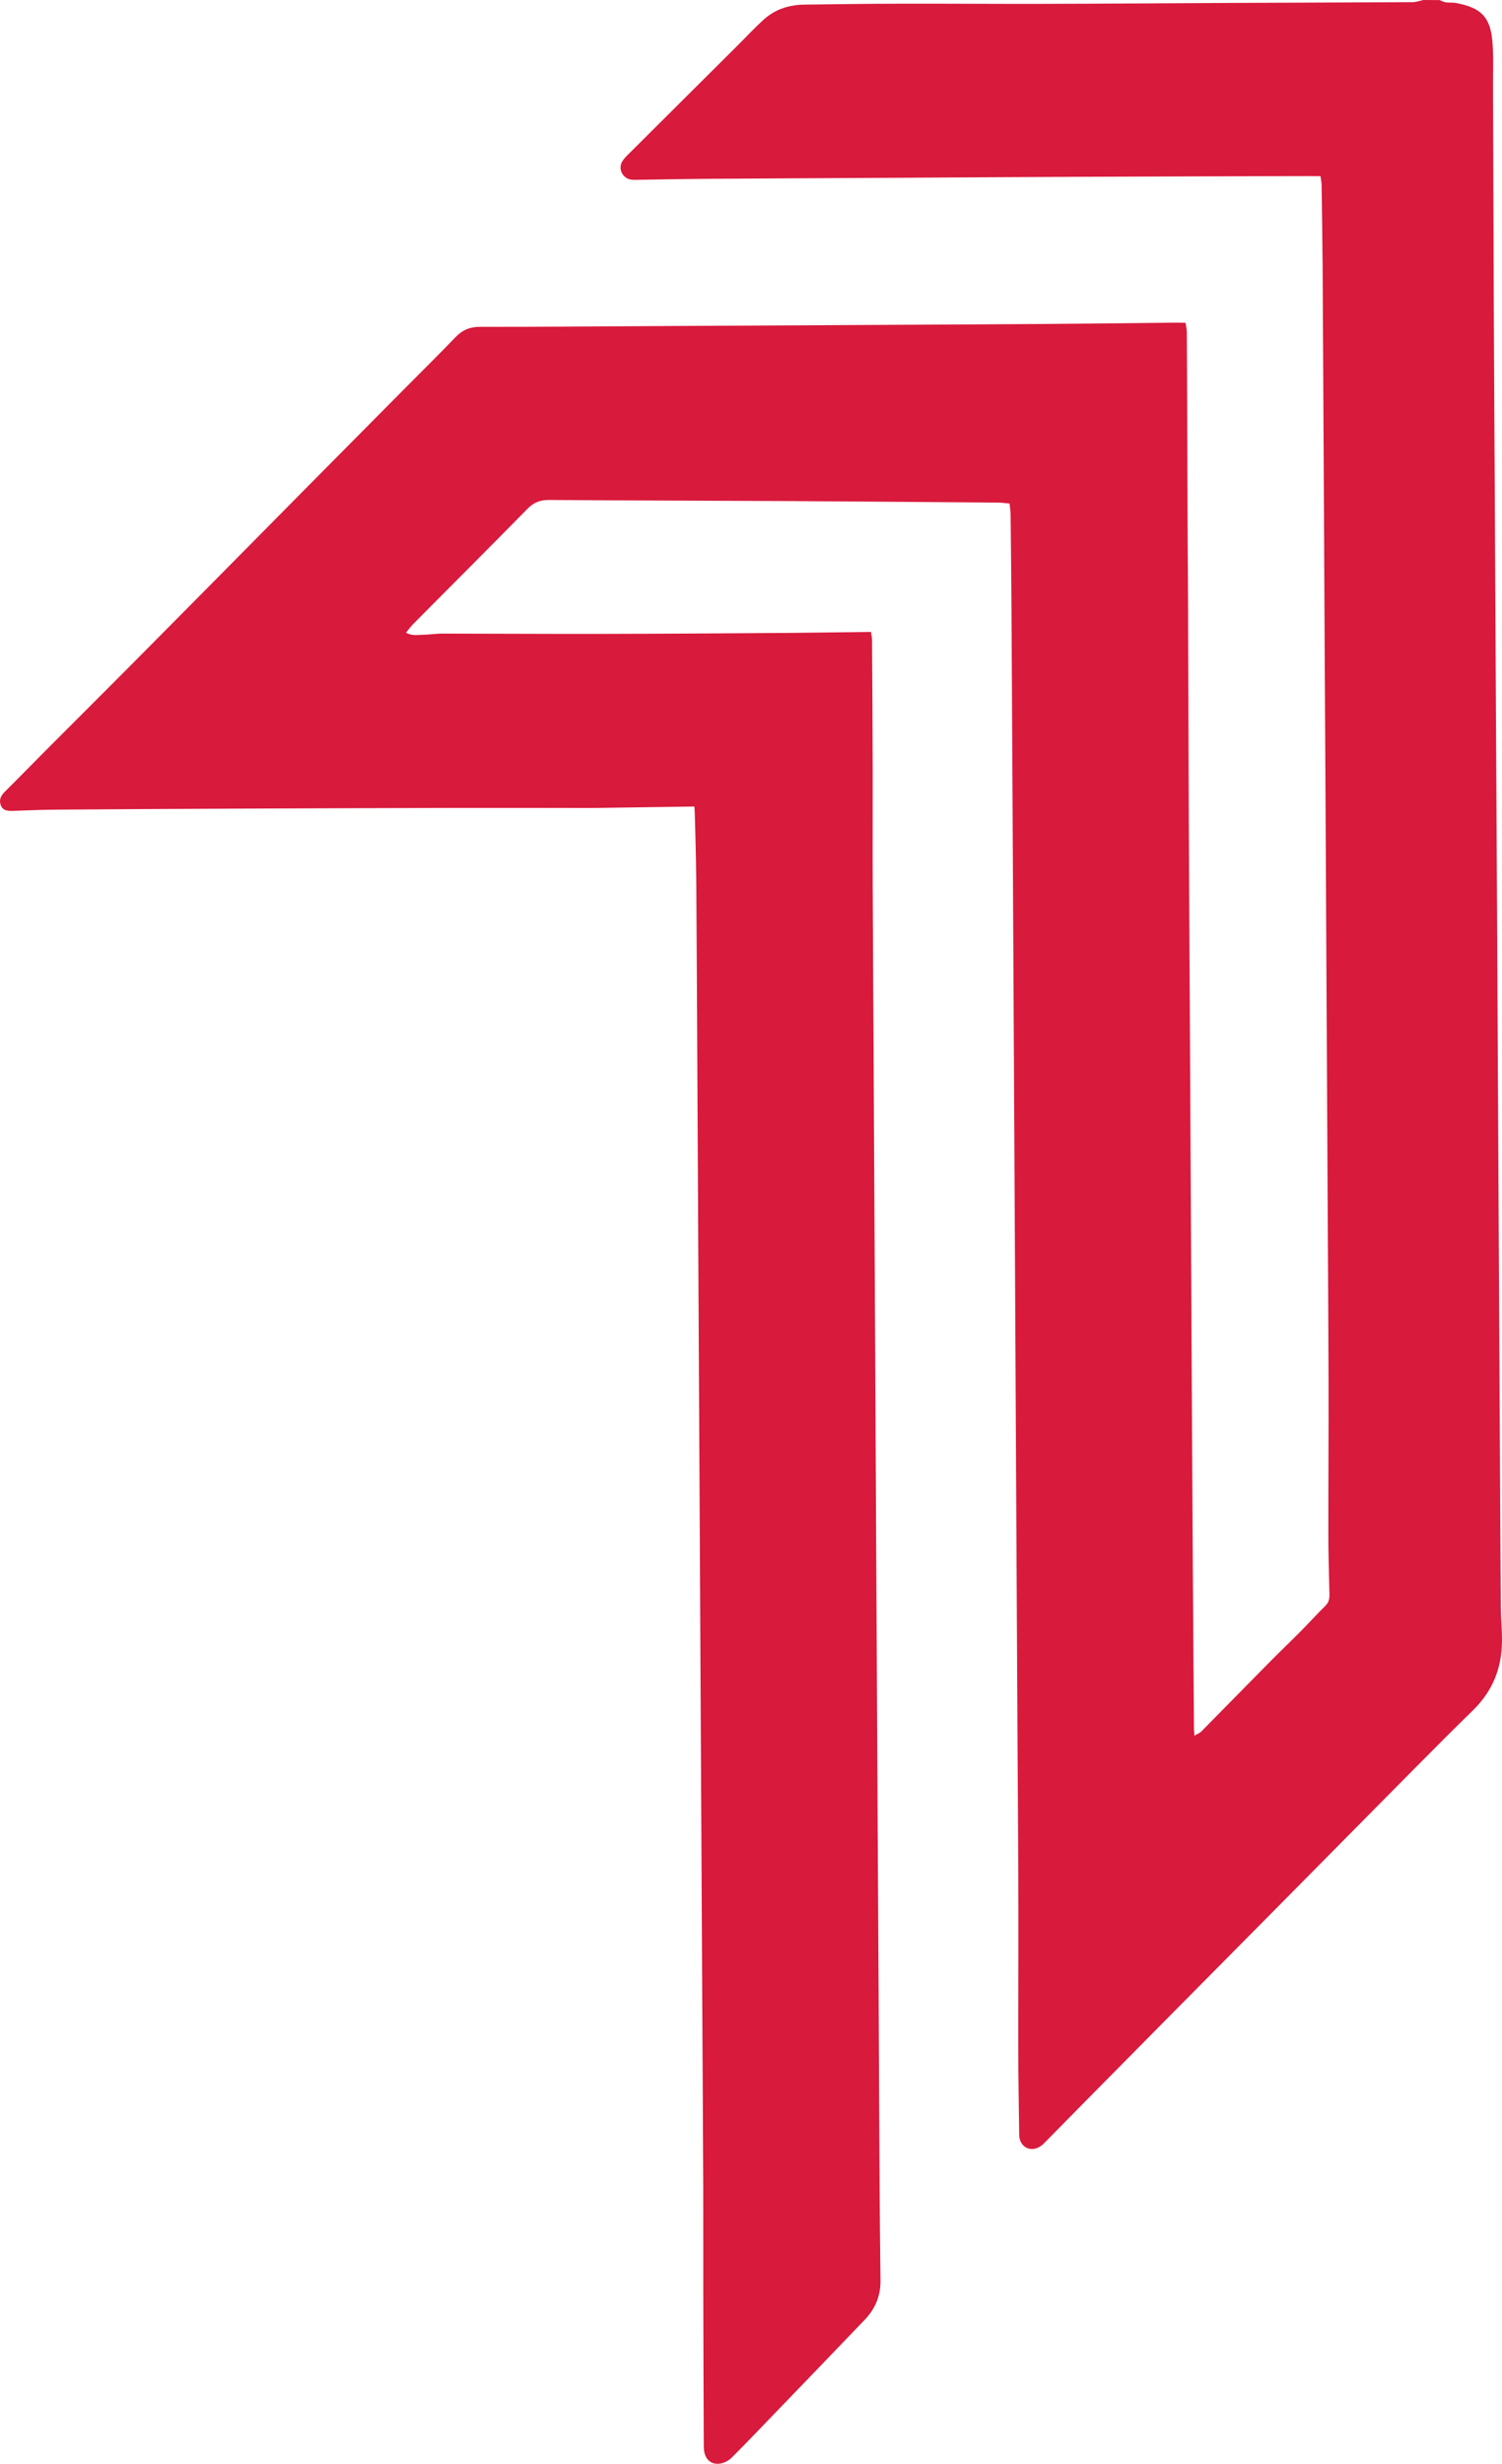 <?xml version="1.0" encoding="UTF-8"?> <svg xmlns="http://www.w3.org/2000/svg" width="147" height="241" viewBox="0 0 147 241" fill="none"> <path d="M140.896 0.01C141.093 0.086 141.29 0.202 141.496 0.23C141.837 0.278 142.193 0.23 142.529 0.298C144.81 0.739 145.833 1.541 146.053 3.984C146.188 5.467 146.116 6.974 146.121 8.467C146.15 15.715 146.164 22.963 146.198 30.206C146.222 36.225 146.26 42.245 146.294 48.264C146.327 54.36 146.356 60.456 146.39 66.552C146.423 72.571 146.457 78.59 146.49 84.609C146.524 90.666 146.558 96.724 146.586 102.782C146.62 108.839 146.654 114.897 146.683 120.954C146.716 127.012 146.75 133.069 146.779 139.127C146.812 145.146 146.841 151.165 146.884 157.184C146.894 158.293 147.009 159.402 146.999 160.511C146.985 163.155 146.092 165.407 144.157 167.298C140.43 170.946 136.781 174.68 133.107 178.381C130.188 181.323 127.283 184.27 124.368 187.213C121.237 190.376 118.101 193.534 114.975 196.693C112.113 199.582 109.256 202.472 106.399 205.366C105.078 206.701 103.763 208.045 102.442 209.384C102.255 209.576 102.068 209.777 101.852 209.926C100.92 210.569 99.859 210.075 99.753 208.957C99.748 208.88 99.753 208.803 99.748 208.726C99.715 206.005 99.662 203.288 99.657 200.566C99.647 196.04 99.681 191.514 99.671 186.987C99.657 180.93 99.609 174.872 99.576 168.815C99.542 162.757 99.508 156.7 99.479 150.642C99.446 144.584 99.412 138.527 99.383 132.469C99.35 126.373 99.321 120.277 99.287 114.181C99.254 108.162 99.22 102.143 99.191 96.124C99.158 90.028 99.129 83.932 99.095 77.836C99.062 71.779 99.033 65.721 98.994 59.663C98.975 56.558 98.942 53.457 98.908 50.352C98.903 50.016 98.85 49.675 98.807 49.257C98.428 49.224 98.097 49.171 97.765 49.166C90.85 49.113 83.94 49.051 77.026 49.012C69.27 48.969 61.515 48.964 53.755 48.907C52.881 48.902 52.248 49.132 51.633 49.761C47.921 53.539 44.175 57.278 40.444 61.036C40.209 61.276 40.007 61.555 39.734 61.881C40.343 62.236 40.915 62.092 41.462 62.087C42.072 62.078 42.682 61.977 43.292 61.977C48.435 61.982 53.583 62.016 58.725 62.006C64.862 61.996 71.004 61.953 77.141 61.91C79.441 61.895 84.8 61.814 85.242 61.814C85.285 62.126 85.347 62.38 85.347 62.635C85.376 66.849 85.4 71.068 85.41 75.283C85.419 78.964 85.395 82.646 85.41 86.332C85.434 92.39 85.472 98.447 85.506 104.505C85.539 110.562 85.573 116.62 85.602 122.677C85.635 128.812 85.664 134.946 85.698 141.08C85.731 147.1 85.765 153.119 85.794 159.138C85.828 165.272 85.856 171.407 85.89 177.536C85.924 183.479 85.957 189.421 85.991 195.363C86.024 201.613 86.048 207.862 86.087 214.112C86.106 217.102 86.135 220.088 86.173 223.078C86.192 224.581 85.65 225.853 84.627 226.918C81.818 229.856 78.994 232.779 76.176 235.702C74.658 237.276 73.155 238.86 71.609 240.401C71.311 240.699 70.85 240.939 70.437 240.987C69.597 241.088 69.059 240.603 68.915 239.768C68.877 239.542 68.877 239.307 68.877 239.081C68.858 234.137 68.838 229.189 68.829 224.245C68.819 220.793 68.838 217.342 68.824 213.886C68.8 207.829 68.761 201.771 68.728 195.714C68.694 189.618 68.665 183.522 68.632 177.431C68.598 171.373 68.564 165.315 68.536 159.258C68.502 153.2 68.469 147.143 68.44 141.085C68.411 135.028 68.373 128.97 68.344 122.913C68.31 116.817 68.281 110.721 68.248 104.63C68.214 98.61 68.19 92.591 68.147 86.572C68.132 84.234 68.003 79.199 67.964 78.892C64.709 78.94 61.496 78.983 58.284 79.031C58.092 79.036 57.899 79.036 57.707 79.036C53.333 79.031 48.953 79.017 44.579 79.027C37.405 79.041 30.226 79.07 23.052 79.099C17.145 79.123 11.234 79.156 5.328 79.199C3.988 79.209 2.648 79.276 1.309 79.315C0.795 79.329 0.271 79.329 0.065 78.734C-0.122 78.196 0.118 77.793 0.507 77.409C1.87 76.06 3.205 74.683 4.559 73.324C7.162 70.718 9.77 68.121 12.367 65.51C15.503 62.356 18.634 59.193 21.765 56.03C24.598 53.169 27.426 50.299 30.259 47.438C33.501 44.169 36.742 40.901 39.983 37.632C41.525 36.081 43.081 34.541 44.598 32.966C45.251 32.289 45.962 31.973 46.932 31.973C52.992 31.977 59.057 31.924 65.117 31.891C71.215 31.857 77.319 31.828 83.417 31.795C89.477 31.761 95.542 31.737 101.602 31.694C105.976 31.665 110.346 31.608 114.721 31.564C115.139 31.56 115.556 31.569 116.027 31.574C116.08 31.924 116.147 32.179 116.152 32.433C116.171 34.733 116.176 37.036 116.185 39.336C116.205 44.011 116.219 48.691 116.238 53.366C116.248 55.128 116.267 56.894 116.272 58.656C116.296 65.903 116.315 73.151 116.349 80.394C116.373 86.414 116.411 92.433 116.445 98.452C116.478 104.548 116.507 110.644 116.541 116.74C116.574 122.797 116.608 128.855 116.637 134.912C116.67 140.97 116.699 147.028 116.738 153.085C116.771 158.413 116.814 163.741 116.853 169.069C116.853 169.256 116.877 169.448 116.896 169.779C117.175 169.611 117.415 169.53 117.573 169.367C119.84 167.077 122.087 164.773 124.353 162.483C125.323 161.499 126.327 160.549 127.302 159.565C128.113 158.749 128.882 157.89 129.703 157.088C130.049 156.752 130.121 156.388 130.111 155.951C130.068 153.997 130.005 152.044 130.005 150.095C130.001 145.146 130.039 140.197 130.025 135.248C130.01 129.153 129.962 123.057 129.933 116.961C129.9 110.941 129.866 104.922 129.837 98.903C129.804 92.769 129.775 86.635 129.741 80.5C129.708 74.519 129.674 68.539 129.64 62.558C129.607 56.385 129.578 50.212 129.544 44.04C129.511 38.02 129.482 32.001 129.444 25.982C129.424 23.337 129.381 20.697 129.343 18.053C129.338 17.832 129.285 17.606 129.237 17.232C128.766 17.227 128.32 17.222 127.869 17.222C120.464 17.246 113.055 17.261 105.65 17.294C99.743 17.318 93.832 17.361 87.926 17.39C81.712 17.424 75.494 17.448 69.28 17.491C67.018 17.506 64.757 17.553 62.495 17.587C62.226 17.592 61.947 17.611 61.693 17.558C60.886 17.39 60.478 16.478 60.91 15.777C61.107 15.456 61.395 15.187 61.669 14.918C65.146 11.453 68.632 7.987 72.113 4.522C72.982 3.658 73.818 2.76 74.721 1.934C75.844 0.907 77.227 0.47 78.73 0.451C81.914 0.408 85.098 0.365 88.276 0.36C92.766 0.35 97.261 0.389 101.756 0.379C107.892 0.365 114.034 0.317 120.171 0.288C126.197 0.259 132.219 0.245 138.245 0.211C138.601 0.211 138.951 0.072 139.307 0C139.821 0 140.358 0.005 140.896 0.01Z" fill="#D81A3C"></path> </svg> 